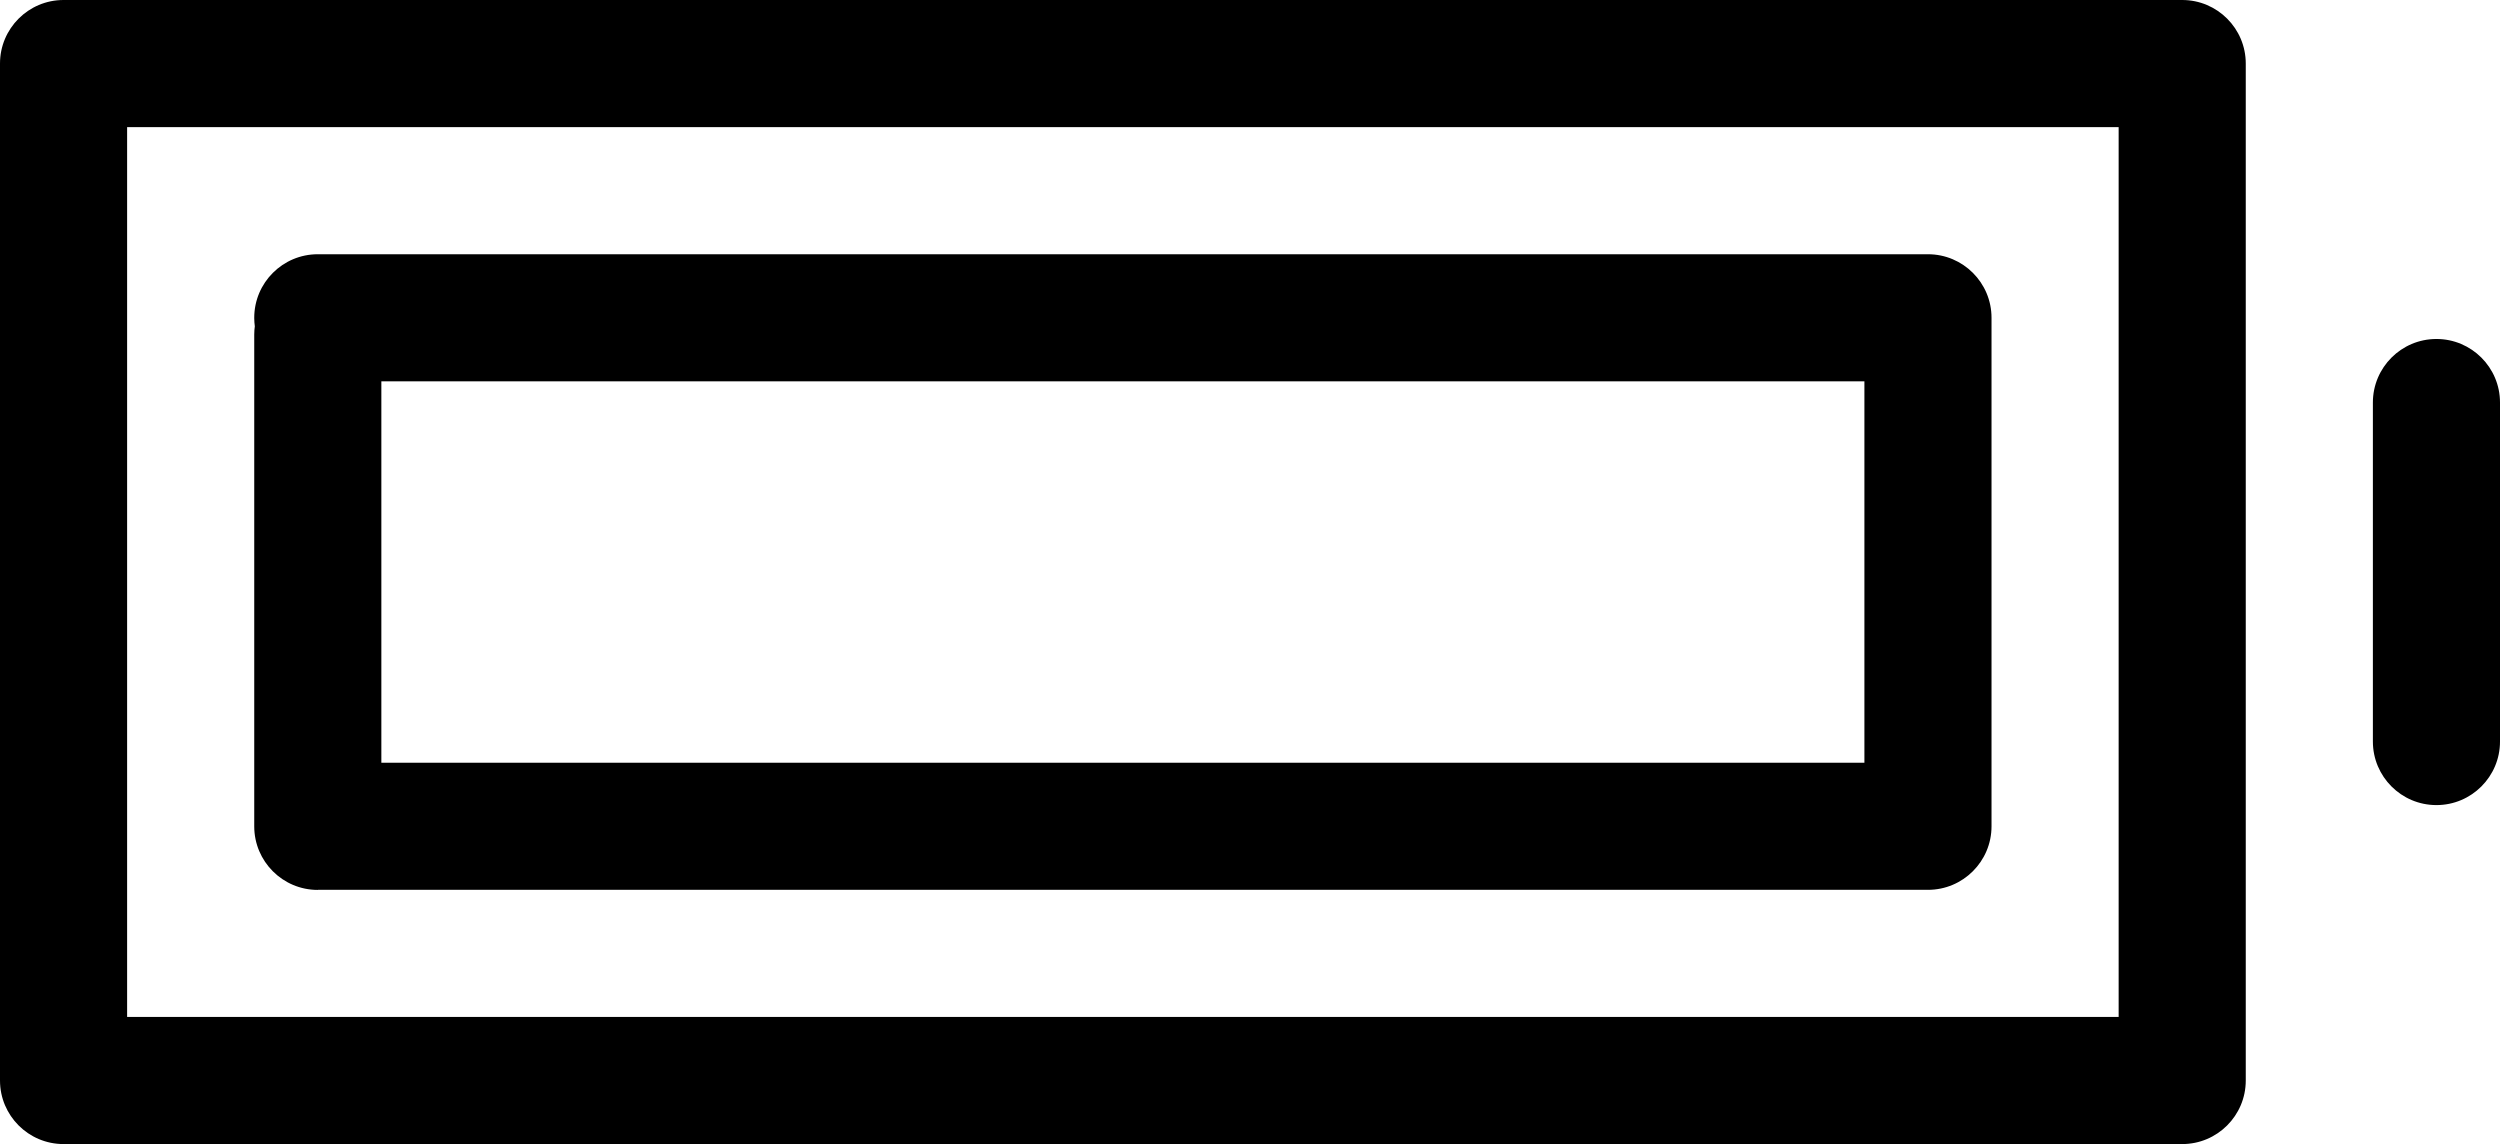 <svg xmlns="http://www.w3.org/2000/svg" fill="#000000" version="1.1" viewBox="1.25 9.25 29.5 13.5">
<title>battery-full</title>
<path d="M27 9.25h-25c-0.414 0-0.75 0.336-0.75 0.75v0 12c0 0.414 0.336 0.75 0.75 0.75h25c0.414-0 0.75-0.336 0.75-0.75v0-12c-0-0.414-0.336-0.75-0.75-0.75v0zM26.25 21.25h-23.5v-10.5h23.5zM30 13.25c-0.414 0-0.75 0.336-0.75 0.75v0 4c0 0.414 0.336 0.75 0.75 0.75s0.75-0.336 0.75-0.75v0-4c-0-0.414-0.336-0.75-0.75-0.75v0zM5 19.75h19c0.414-0 0.75-0.336 0.75-0.75v0-6c-0-0.414-0.336-0.75-0.75-0.75h-19c-0.414 0-0.75 0.336-0.75 0.75v0c0 0.001 0 0.002 0 0.004 0 0.034 0.003 0.066 0.007 0.099l-0-0.004c-0.004 0.029-0.007 0.062-0.007 0.097 0 0.001 0 0.002 0 0.003v-0 5.802c0 0.414 0.336 0.75 0.75 0.75v0zM5.75 13.75h17.5v4.5h-17.5z"/>
</svg>